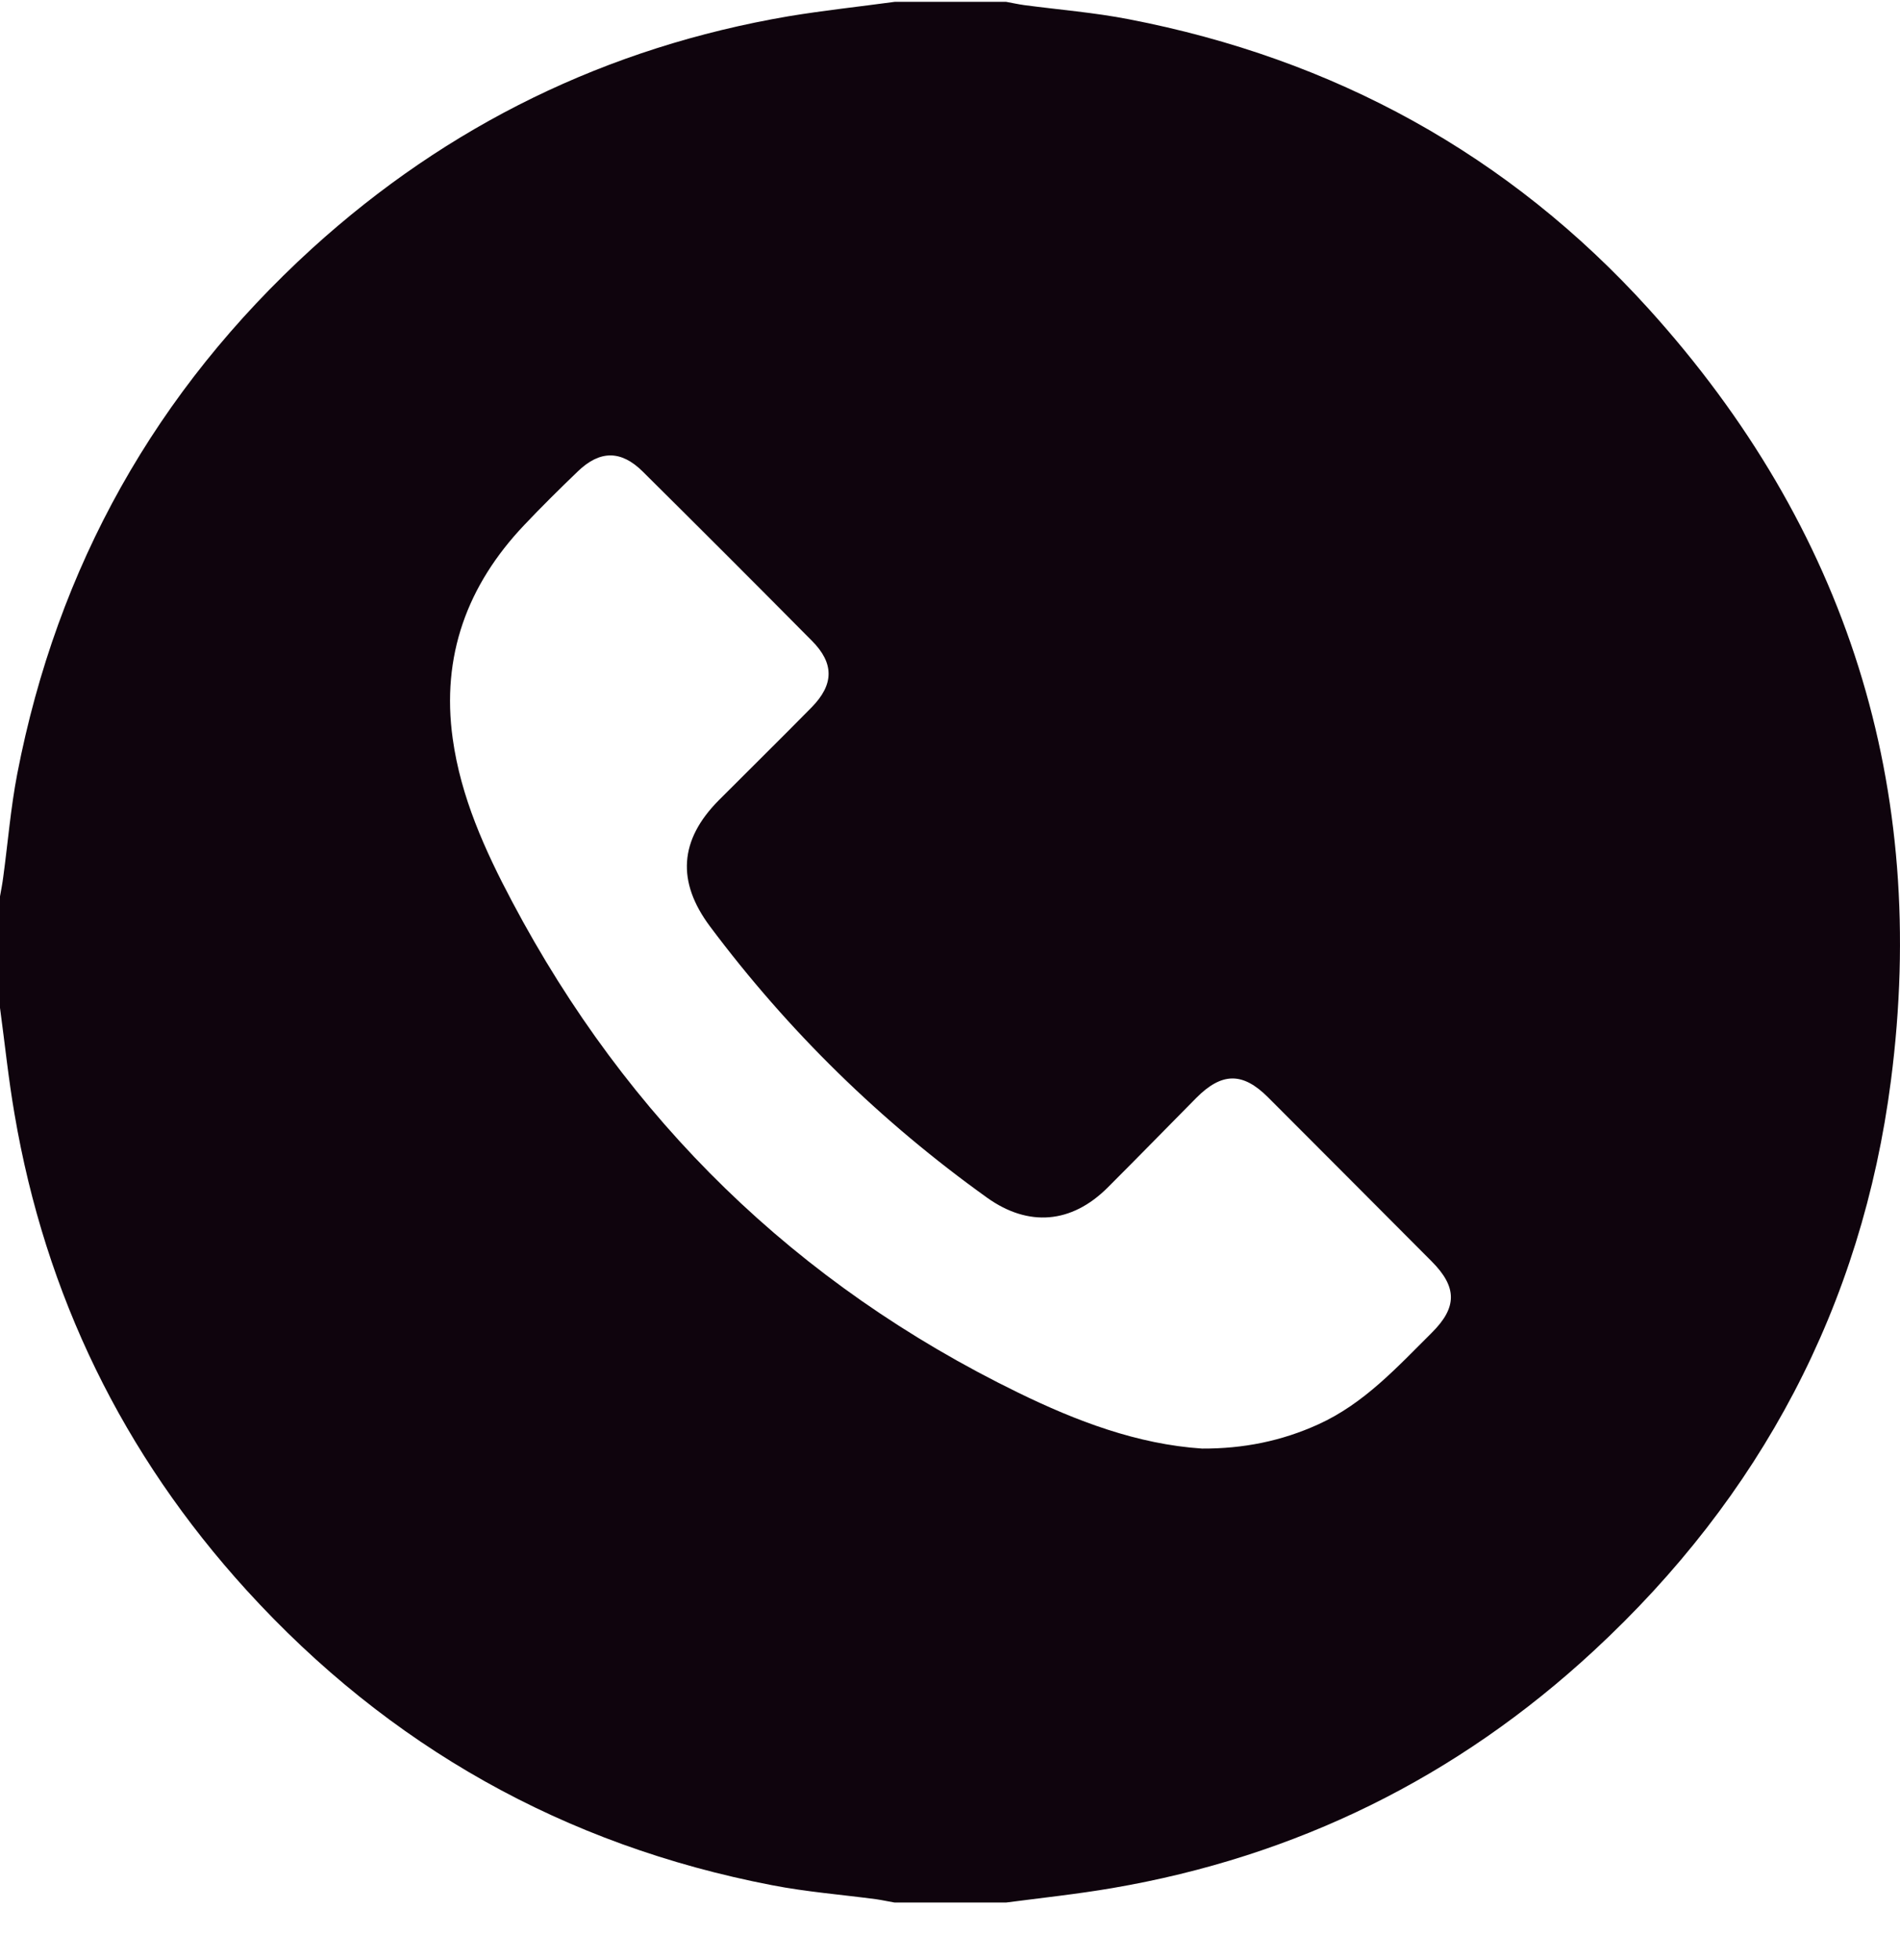 <svg width="32" height="33" viewBox="0 0 32 33" fill="none" xmlns="http://www.w3.org/2000/svg">
<path d="M15.069 0.031C15.696 0.031 16.319 0.031 16.946 0.031C17.047 0.049 17.149 0.072 17.25 0.086C17.839 0.164 18.431 0.211 19.011 0.324C22.462 0.989 25.412 2.598 27.77 5.203C31.11 8.896 32.488 13.254 31.847 18.195C31.357 21.986 29.652 25.192 26.844 27.791C24.541 29.924 21.83 31.259 18.732 31.788C18.141 31.889 17.54 31.953 16.943 32.031H15.067C14.965 32.014 14.864 31.991 14.762 31.976C14.176 31.898 13.582 31.852 13.002 31.739C9.504 31.065 6.549 29.403 4.153 26.773C2.071 24.486 0.763 21.806 0.244 18.753C0.142 18.163 0.081 17.564 0 16.968C0 16.342 0 15.717 0 15.092C0.02 14.982 0.041 14.872 0.055 14.762C0.133 14.186 0.18 13.602 0.29 13.031C0.966 9.535 2.625 6.581 5.255 4.184C7.546 2.103 10.226 0.795 13.28 0.274C13.872 0.176 14.472 0.112 15.069 0.031ZM20.246 24.388C20.942 24.391 21.586 24.261 22.204 23.98C22.975 23.63 23.529 23.019 24.112 22.44C24.544 22.012 24.544 21.67 24.112 21.236C23.193 20.313 22.274 19.393 21.354 18.472C20.928 18.047 20.577 18.053 20.148 18.484C19.649 18.988 19.156 19.494 18.654 19.995C18.045 20.602 17.32 20.66 16.627 20.166C14.835 18.883 13.277 17.361 11.957 15.596C11.395 14.843 11.441 14.143 12.105 13.474C12.627 12.95 13.155 12.432 13.672 11.906C14.046 11.524 14.052 11.168 13.675 10.789C12.729 9.834 11.778 8.884 10.824 7.938C10.458 7.576 10.101 7.579 9.73 7.938C9.423 8.233 9.118 8.534 8.825 8.844C7.868 9.854 7.43 11.046 7.625 12.438C7.761 13.419 8.167 14.316 8.625 15.179C10.571 18.854 13.411 21.624 17.149 23.447C18.129 23.925 19.156 24.316 20.246 24.388Z" fill="#0F040D"/>
</svg>
